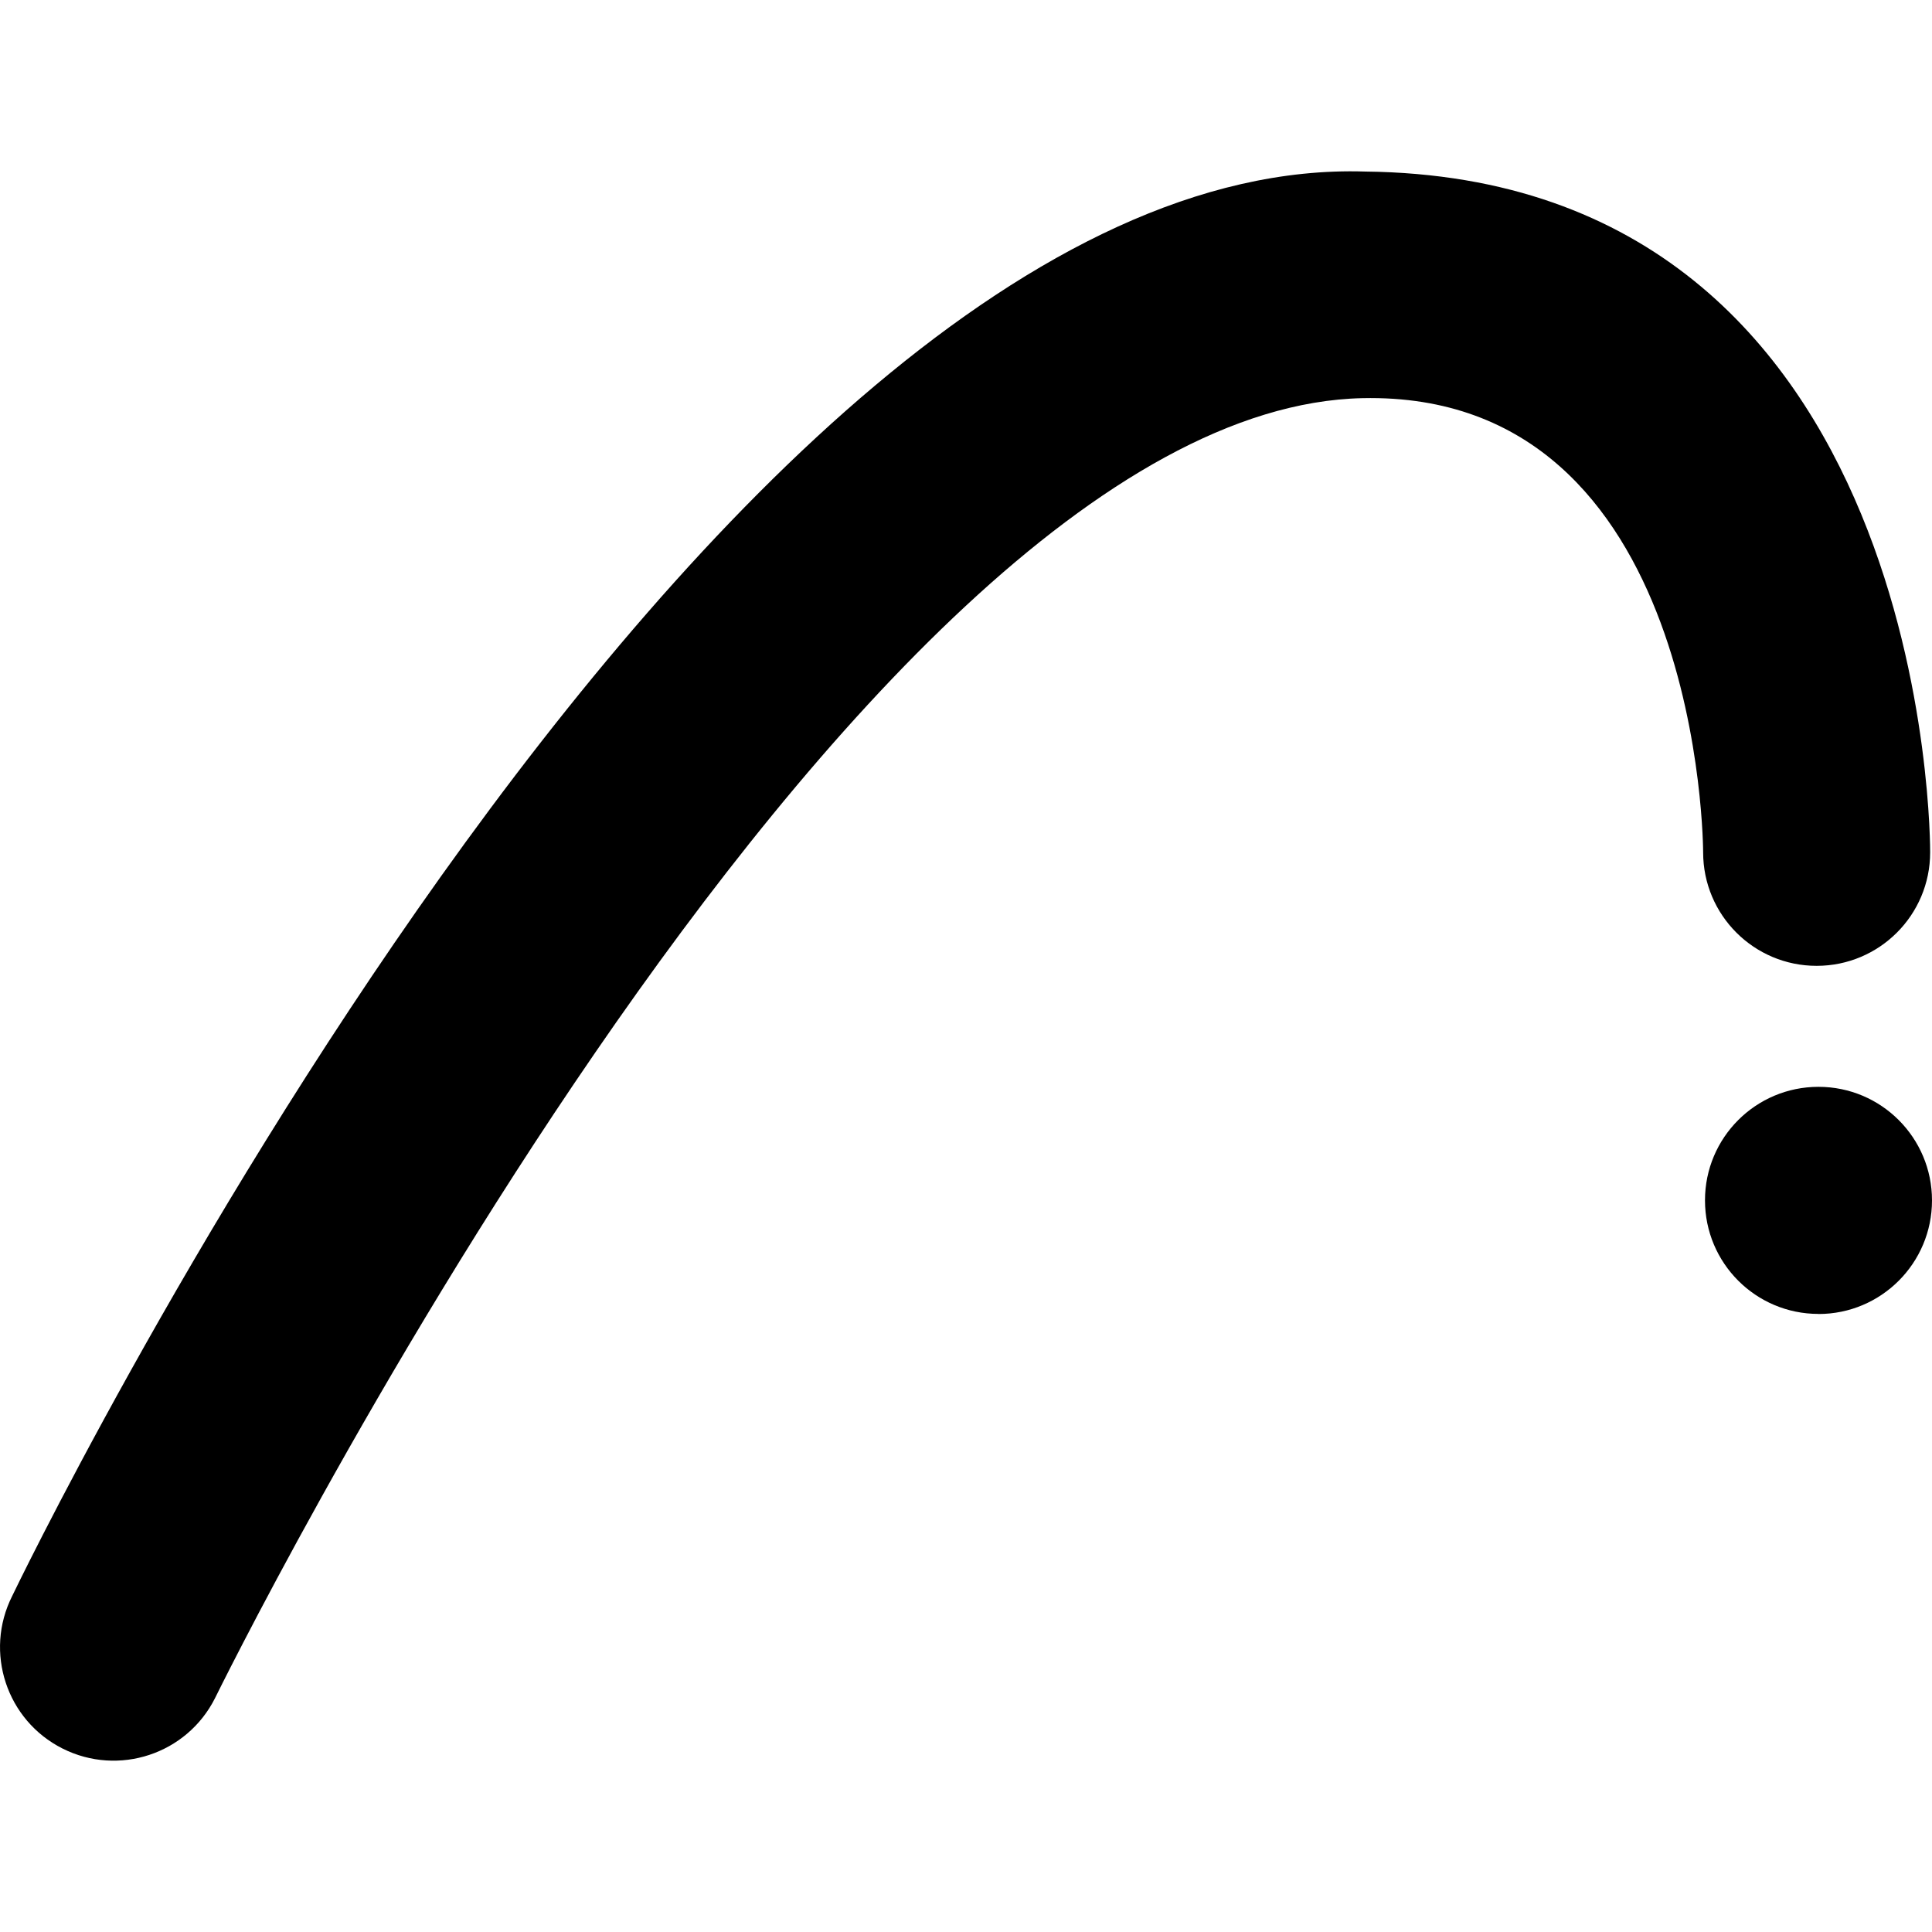 <svg role="img" viewBox="0 0 24 24" xmlns="http://www.w3.org/2000/svg"><title>Archicad</title><path d="M22.59 16.322c-.779 0-1.41-.631-1.41-1.411 0-.779.631-1.41 1.41-1.41S24 14.133 24 14.912c0 .779-.631 1.411-1.41 1.411zM.151 19.827c-.35.696-.07 1.544.626 1.894.696.35 1.544.07 1.894-.626 0 0 7.849-16.011 14.255-16.149 4.23-.091 4.231 5.642 4.231 5.642 0 .779.631 1.41 1.41 1.41s1.41-.631 1.41-1.41c0 0 .057-8.381-7.02-8.457C8.763 1.871.151 19.827.151 19.827z"/></svg>